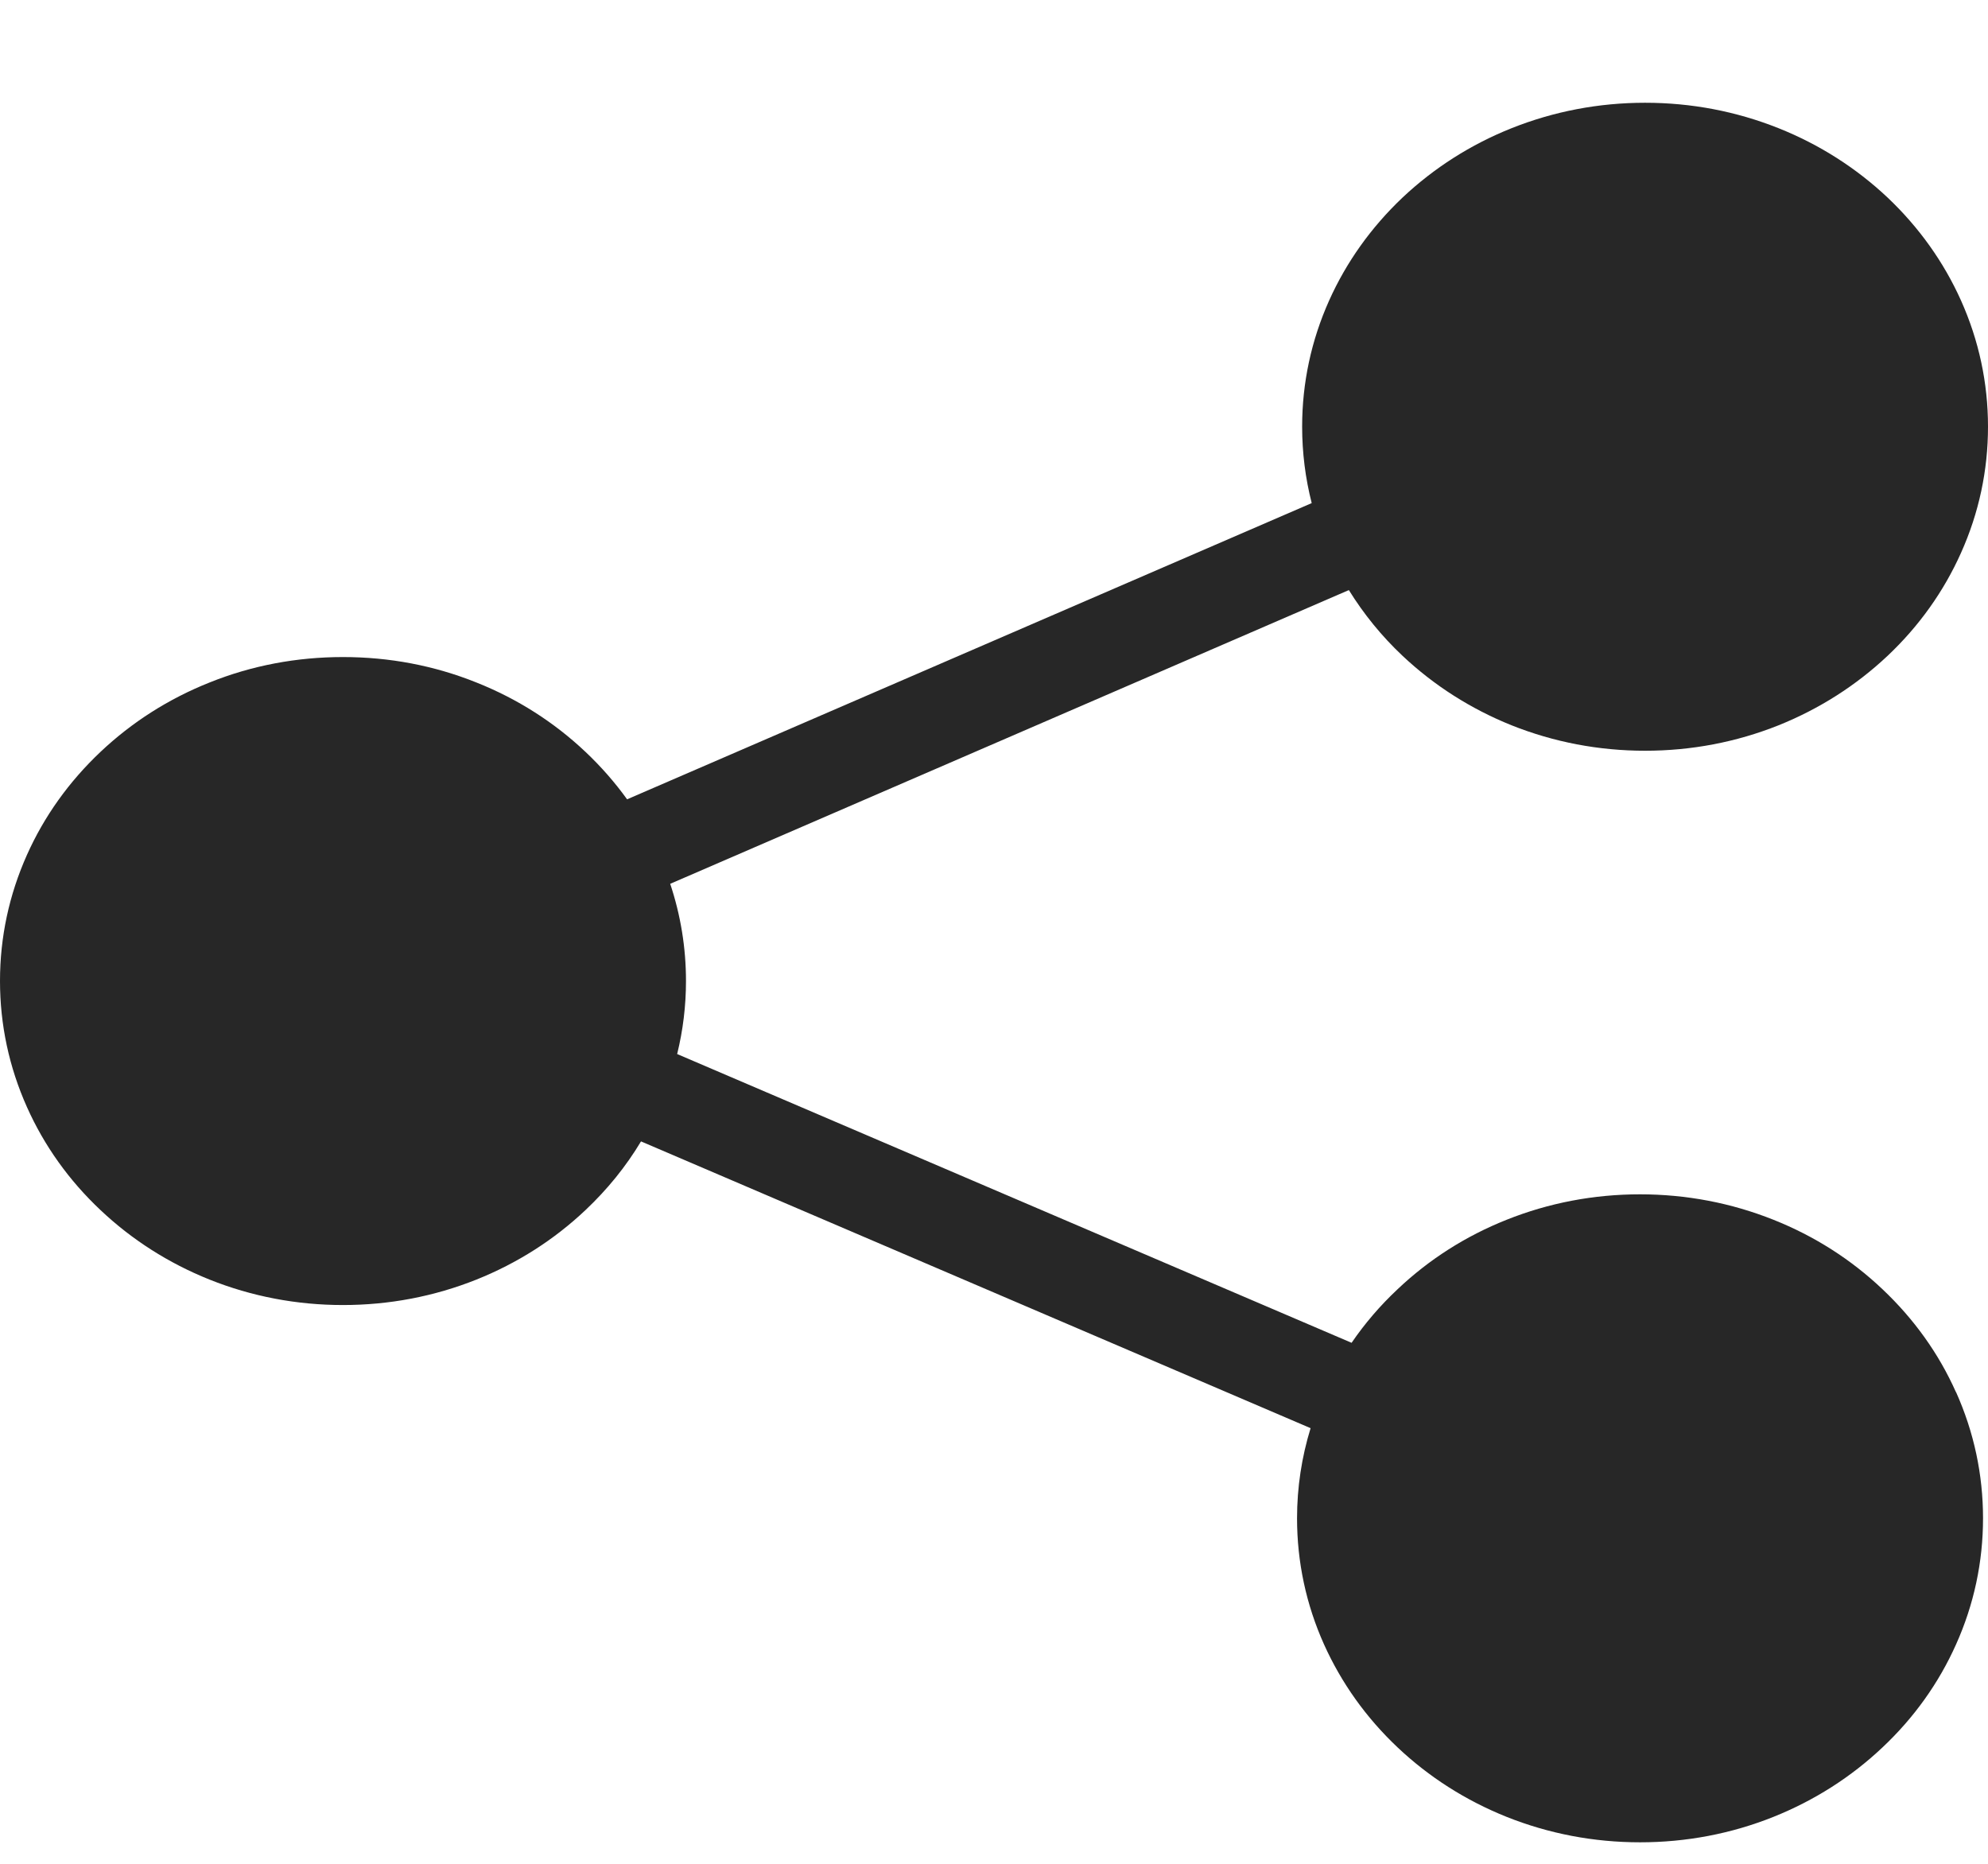 <svg width="16" height="15" viewBox="0 0 16 15" fill="none" xmlns="http://www.w3.org/2000/svg">
<path d="M15.743 11.204C15.887 11.526 15.96 11.867 15.96 12.219C15.96 12.571 15.887 12.913 15.743 13.234C15.604 13.545 15.405 13.824 15.151 14.063C14.898 14.302 14.603 14.49 14.274 14.622C13.934 14.758 13.572 14.827 13.2 14.827C12.827 14.827 12.466 14.758 12.125 14.622C11.796 14.49 11.501 14.302 11.248 14.063C10.995 13.824 10.796 13.545 10.656 13.234C10.512 12.913 10.439 12.571 10.439 12.219C10.439 11.971 10.476 11.728 10.548 11.494L5.159 9.186C5.038 9.388 4.888 9.573 4.712 9.739C4.459 9.978 4.164 10.166 3.835 10.298C3.494 10.434 3.133 10.503 2.76 10.503C2.388 10.503 2.026 10.434 1.686 10.298C1.357 10.166 1.062 9.978 0.809 9.739C0.555 9.5 0.356 9.221 0.217 8.91C0.073 8.588 0 8.247 0 7.895C0 7.543 0.073 7.202 0.217 6.88C0.356 6.569 0.555 6.291 0.809 6.051C1.062 5.812 1.357 5.624 1.686 5.493C2.026 5.356 2.388 5.288 2.76 5.288C3.133 5.288 3.494 5.356 3.835 5.493C4.164 5.624 4.459 5.812 4.712 6.051C4.837 6.169 4.949 6.297 5.047 6.433L10.557 4.049C10.506 3.849 10.48 3.643 10.48 3.434C10.48 3.082 10.553 2.741 10.697 2.419C10.836 2.109 11.035 1.83 11.288 1.59C11.542 1.351 11.837 1.163 12.165 1.032C12.506 0.896 12.868 0.827 13.24 0.827C13.613 0.827 13.974 0.896 14.315 1.032C14.643 1.163 14.938 1.351 15.192 1.59C15.445 1.83 15.644 2.109 15.783 2.419C15.927 2.741 16 3.082 16 3.434C16 3.786 15.927 4.128 15.783 4.449C15.644 4.76 15.445 5.039 15.192 5.278C14.938 5.517 14.643 5.705 14.315 5.837C13.974 5.973 13.613 6.042 13.24 6.042C12.868 6.042 12.506 5.973 12.165 5.837C11.837 5.705 11.542 5.517 11.288 5.278C11.119 5.119 10.975 4.941 10.856 4.749L5.394 7.113C5.478 7.365 5.521 7.627 5.521 7.895C5.521 8.095 5.497 8.291 5.45 8.483L10.878 10.807C10.984 10.652 11.107 10.508 11.248 10.376C11.501 10.136 11.796 9.948 12.125 9.817C12.465 9.681 12.827 9.612 13.199 9.612C13.572 9.612 13.933 9.681 14.274 9.817C14.603 9.948 14.898 10.136 15.151 10.376C15.404 10.615 15.604 10.894 15.742 11.204L15.743 11.204Z" fill="#272727"/>
</svg>
